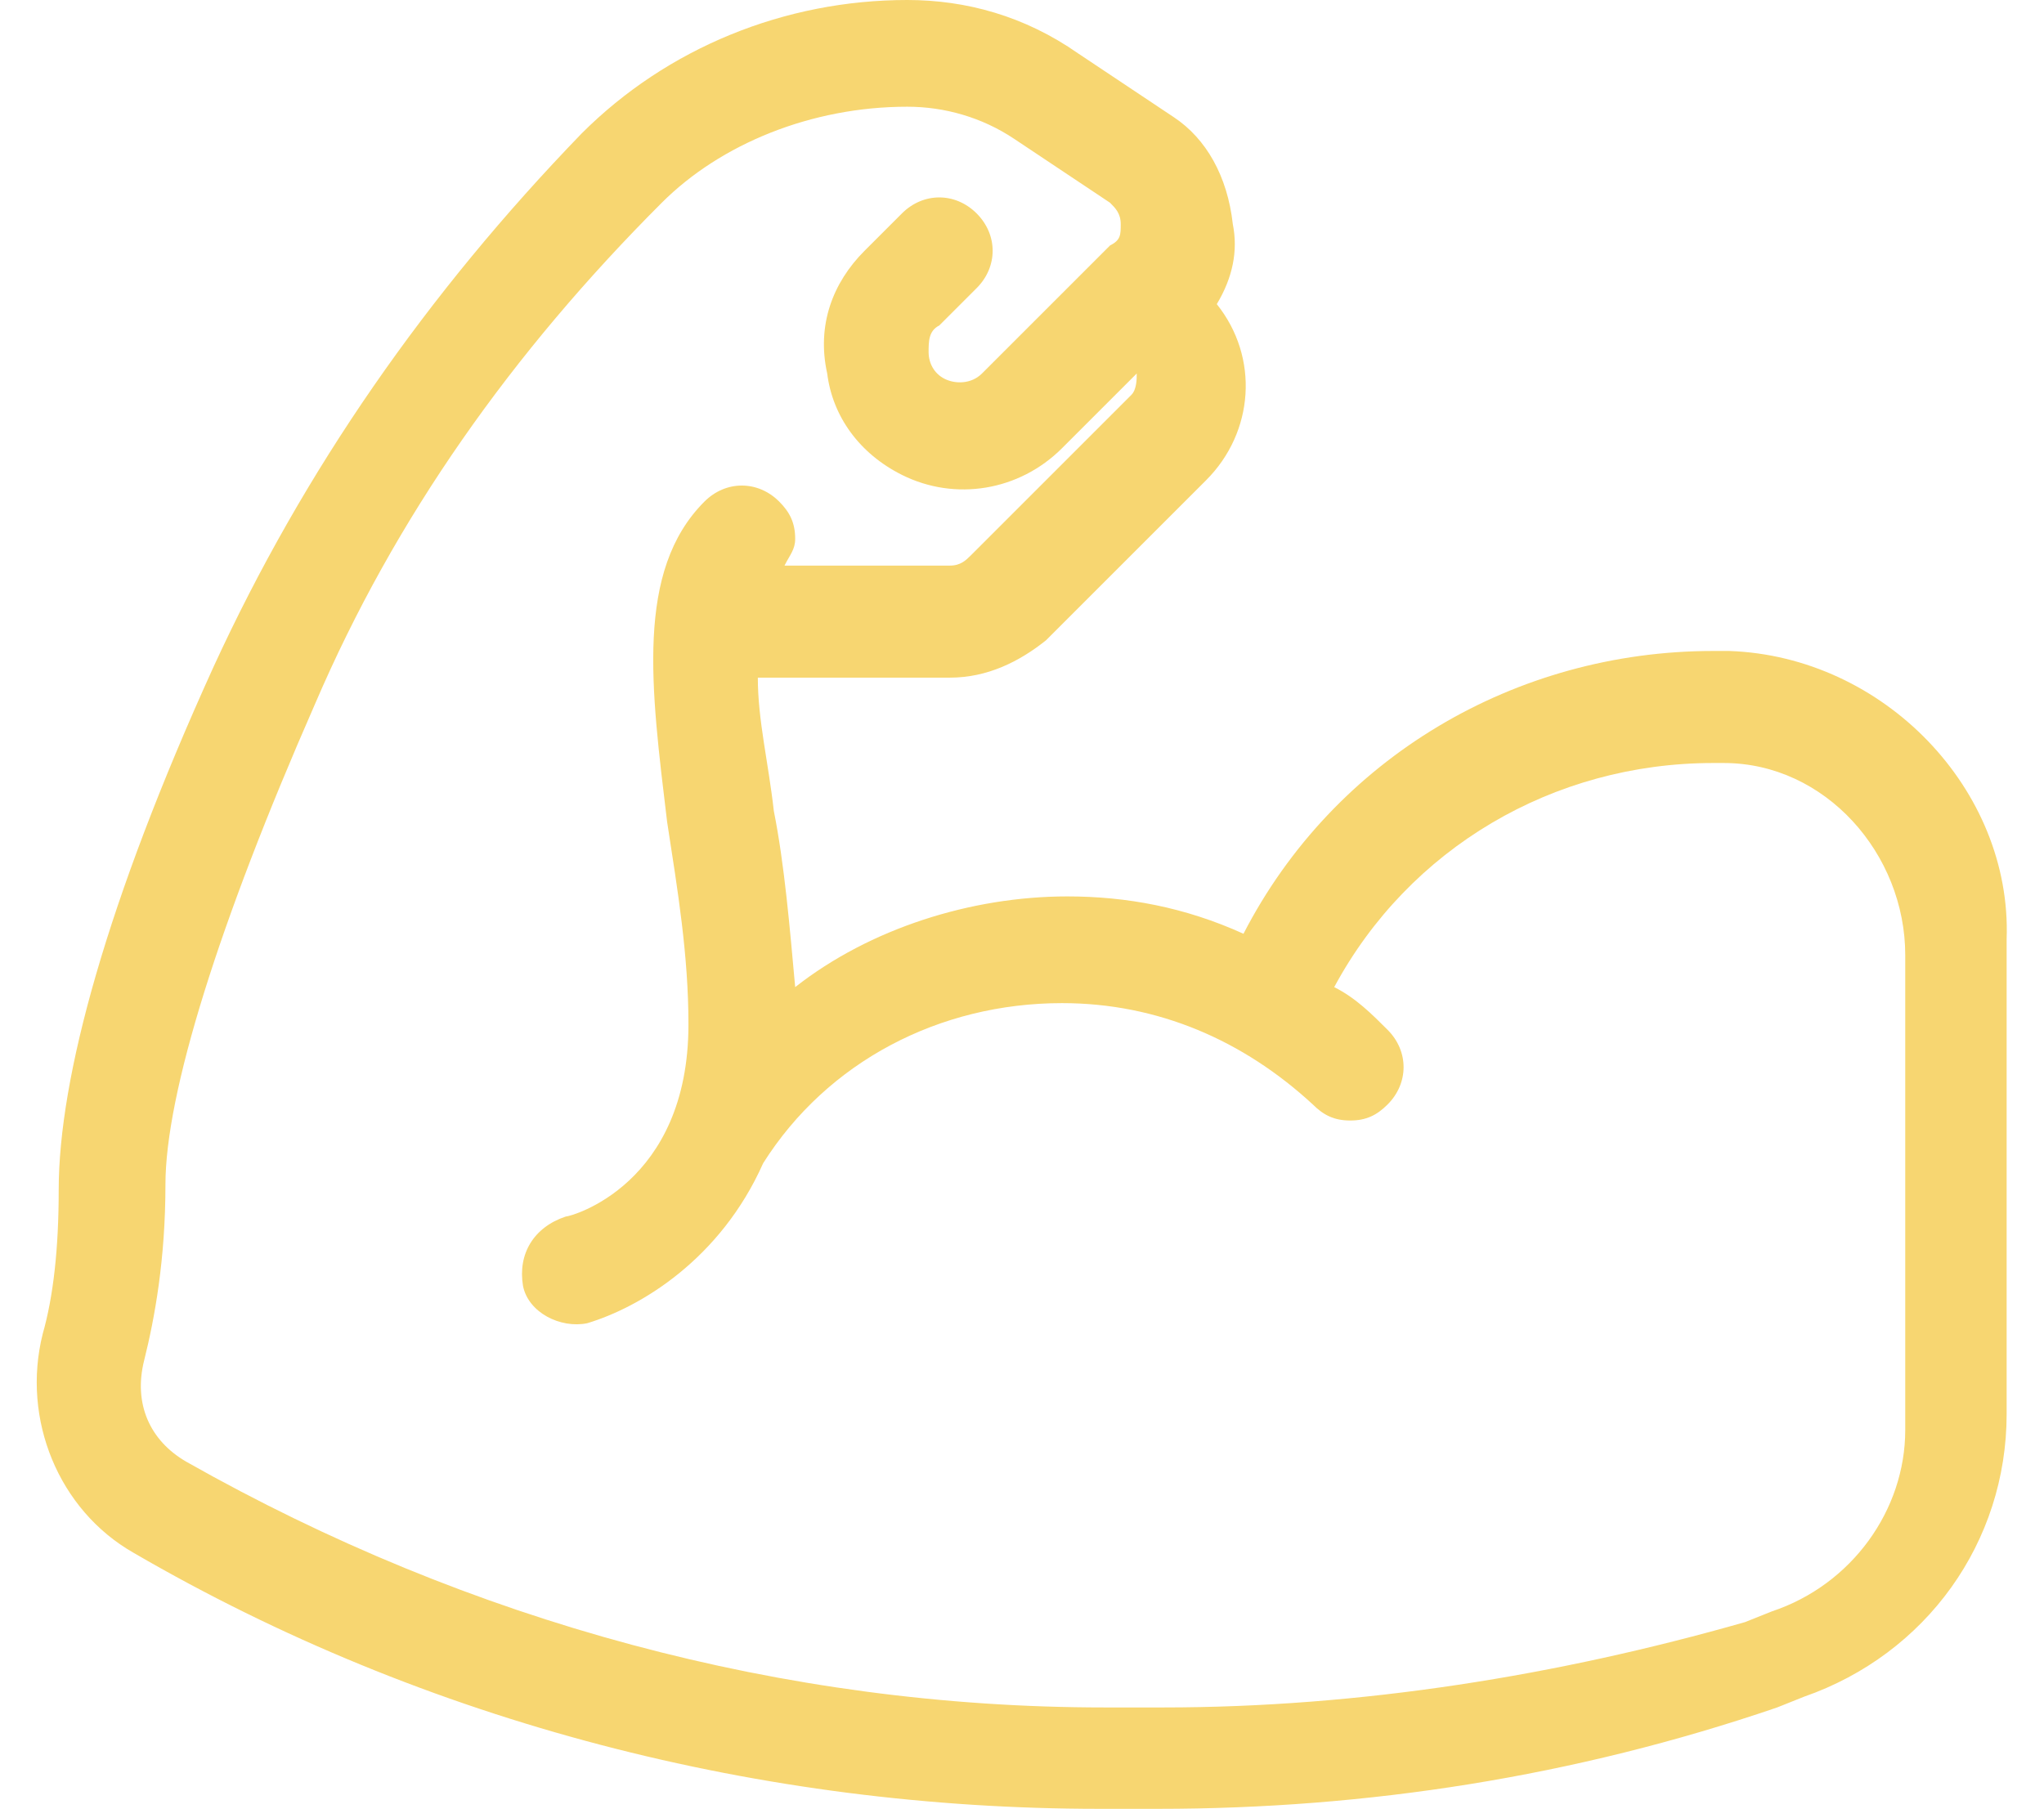 <?xml version="1.0" encoding="iso-8859-1"?>
<!-- Generator: Adobe Illustrator 26.0.3, SVG Export Plug-In . SVG Version: 6.00 Build 0)  -->
<!DOCTYPE svg PUBLIC "-//W3C//DTD SVG 1.1//EN" "http://www.w3.org/Graphics/SVG/1.1/DTD/svg11.dtd">
<svg version="1.1" id="Ebene_1" xmlns:x="http://ns.adobe.com/Extensibility/1.0/" xmlns:i="http://ns.adobe.com/AdobeIllustrator/10.0/" xmlns:graph="http://ns.adobe.com/Graphs/1.0/"
	 xmlns="http://www.w3.org/2000/svg" xmlns:xlink="http://www.w3.org/1999/xlink" x="0px" y="0px" viewBox="0 0 38.3 33.9"
	 style="enable-background:new 0 0 38.3 33.9;" xml:space="preserve">
<style type="text/css">
	.st0{fill:#F7D671;}
	.st1{fill:#F8D671;}
</style>
<path class="st0" d="M32.4,12.2l-0.3,0c-3.7,0-7.1,2-8.8,5.3c-1.1-0.5-2.2-0.7-3.3-0.7c-1.8,0-3.7,0.6-5.1,1.7
	c-0.1-1.1-0.2-2.3-0.4-3.3c-0.1-0.9-0.3-1.7-0.3-2.5l3.6,0c0.7,0,1.3-0.3,1.8-0.7l3-3c0.9-0.9,1-2.3,0.2-3.3c0.3-0.5,0.4-1,0.3-1.5
	C23,3.3,22.6,2.6,22,2.2l-1.8-1.2C19.2,0.3,18.1,0,17,0c-2.3,0-4.5,0.9-6.1,2.5C8,5.5,5.7,8.8,4,12.5c-2,4.4-2.9,7.7-2.9,9.8
	c0,1.1-0.1,2-0.3,2.7c-0.4,1.6,0.3,3.3,1.7,4.1c5.5,3.2,11.8,4.8,18.1,4.8h1.1c3.9,0,7.8-0.6,11.6-1.9l0.5-0.2
	c2.3-0.8,3.8-2.9,3.8-5.3v-8.9C37.7,14.8,35.3,12.3,32.4,12.2z M21.8,32h-1.1c-6,0-11.9-1.6-17.2-4.6c-0.7-0.4-1-1.1-0.8-1.9
	c0.2-0.8,0.4-1.9,0.4-3.3c0-1.7,1-4.9,2.8-9c1.5-3.5,3.7-6.6,6.5-9.4C13.5,2.7,15.2,2,17,2c0.7,0,1.4,0.2,2,0.6l1.8,1.2
	c0.1,0.1,0.2,0.2,0.2,0.4c0,0.2,0,0.3-0.2,0.4l-2.4,2.4c-0.2,0.2-0.5,0.2-0.7,0.1c-0.2-0.1-0.3-0.3-0.3-0.5c0-0.2,0-0.4,0.2-0.5
	l0.7-0.7c0.4-0.4,0.4-1,0-1.4c-0.4-0.4-1-0.4-1.4,0l-0.7,0.7c-0.6,0.6-0.9,1.4-0.7,2.3c0.1,0.8,0.6,1.5,1.4,1.9c1,0.5,2.2,0.3,3-0.5
	l1.4-1.4c0,0.1,0,0.3-0.1,0.4l-3,3c-0.1,0.1-0.2,0.2-0.4,0.2l-3.1,0c0.1-0.2,0.2-0.3,0.2-0.5c0-0.3-0.1-0.5-0.3-0.7
	c-0.4-0.4-1-0.4-1.4,0c-1.3,1.3-1,3.5-0.7,6c0.2,1.3,0.4,2.5,0.4,3.8c0,3-2.2,3.6-2.3,3.6C10,23,9.7,23.5,9.8,24.1
	c0.1,0.5,0.7,0.8,1.2,0.7c1-0.3,2.5-1.2,3.3-3l0,0c1.2-1.9,3.3-3,5.6-3c1.8,0,3.4,0.7,4.7,1.9c0.2,0.2,0.4,0.3,0.7,0.3c0,0,0,0,0,0
	c0.3,0,0.5-0.1,0.7-0.3c0.4-0.4,0.4-1,0-1.4c-0.3-0.3-0.6-0.6-1-0.8c1.4-2.6,4.1-4.2,7.1-4.2l0.2,0c1.9,0,3.4,1.7,3.4,3.6v8.9
	c0,1.5-1,2.9-2.5,3.4l-0.5,0.2C29.2,31.4,25.5,32,21.8,32z"/>
</svg>
